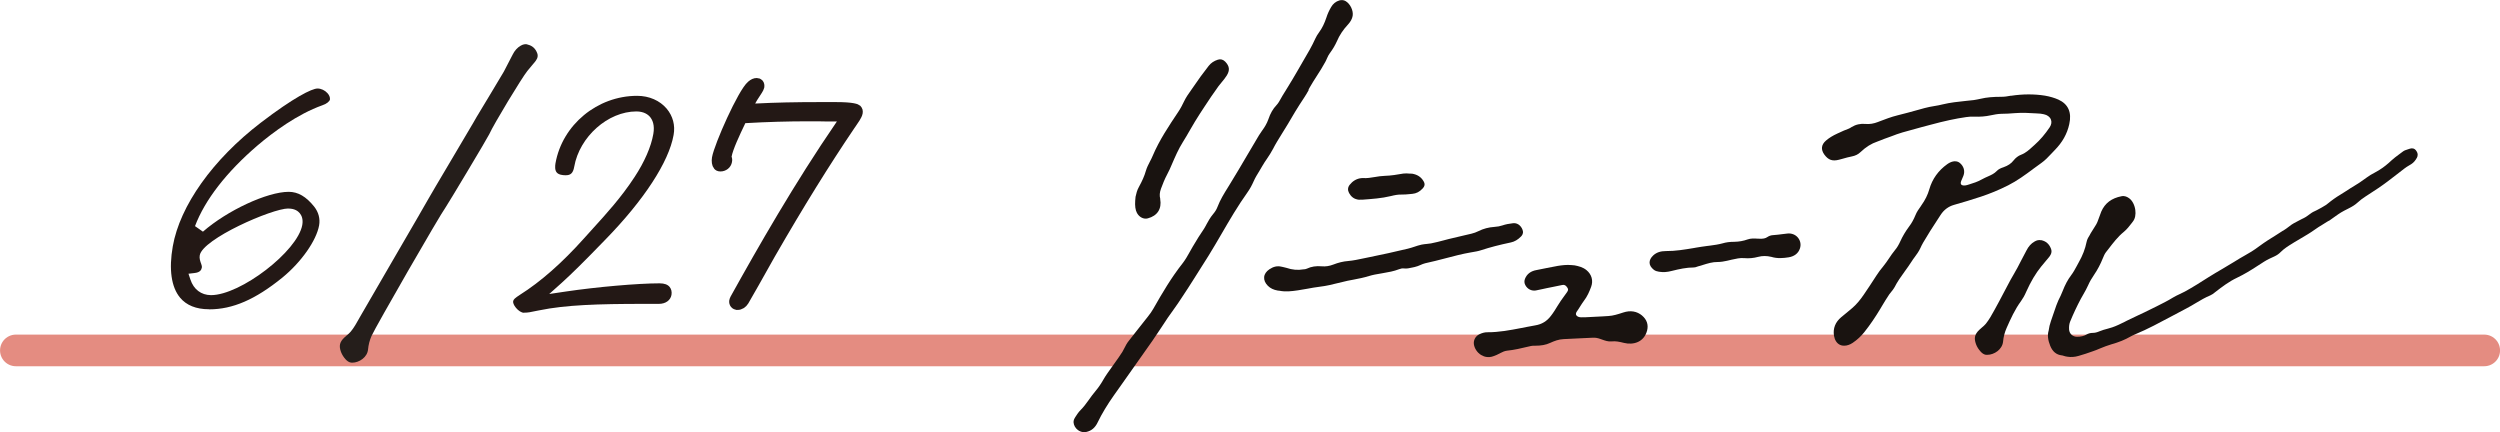 <?xml version="1.0" encoding="UTF-8"?>
<svg id="_レイヤー_2" data-name="レイヤー 2" xmlns="http://www.w3.org/2000/svg" viewBox="0 0 283.59 49.01">
  <defs>
    <style>
      .cls-1 {
        stroke: #e48c81;
        stroke-linecap: round;
        stroke-linejoin: round;
        stroke-width: 3.59px;
      }

      .cls-1, .cls-2 {
        fill: none;
      }

      .cls-3 {
        fill: #251e1b;
      }

      .cls-2 {
        stroke: #231815;
        stroke-miterlimit: 10;
      }

      .cls-4 {
        fill: #231815;
      }

      .cls-5 {
        fill: #191310;
      }
    </style>
  </defs>
  <g id="fix">
    <g>
      <line class="cls-1" x1="1.8" y1="39.75" x2="281.8" y2="39.75"/>
      <g>
        <g>
          <path class="cls-5" d="M230.61,19.18c.31-.23.63-.46.95-.69.43-.3.78-.68,1.12-1.04.13-.13.26-.27.39-.41.87-.88,1.42-1.85,1.66-2.96.3-1.34-.12-2.27-1.23-2.78-.45-.2-.96-.35-1.53-.45-1.21-.19-2.49-.19-3.82.01h-.07c-.35.07-.7.12-1.05.12-.95,0-1.67.06-2.34.22-.23.05-.51.11-.78.15-.31.04-.63.07-.94.1-.85.09-1.74.18-2.6.39-.31.08-.63.14-.95.19-.37.06-.74.13-1.11.23-.24.07-.48.13-.72.2-.76.21-1.55.43-2.33.62-.74.18-1.45.46-2.14.72l-.07.03c-.51.2-.97.27-1.42.23-.57-.06-1.11.06-1.59.35l-.06.04c-.1.06-.19.12-.28.15-.37.13-.72.29-1.06.45l-.18.08c-.57.26-.97.51-1.32.81-.55.47-.61,1.02-.19,1.6.45.61.91.77,1.65.58.16-.04.32-.09.48-.13.31-.09.64-.18.96-.24.41-.08.73-.23,1-.49.62-.59,1.25-.98,1.91-1.2.14-.05.28-.11.42-.16.12-.05.23-.1.35-.14.28-.1.56-.2.83-.3.41-.16.84-.32,1.26-.44.72-.21,1.46-.4,2.17-.6.34-.09.68-.18,1.02-.27,1.55-.42,2.84-.7,4.04-.87.33-.05.6-.06.86-.05.7.03,1.33-.02,1.92-.15.38-.08.79-.16,1.19-.17.48,0,.99-.03,1.6-.08.78-.06,1.58-.02,2.35.03.16,0,.32.02.48.03.04,0,.08.01.13.02.09.01.19.03.28.05.38.08.67.29.79.58.12.28.07.6-.14.91-.51.76-1.08,1.43-1.7,1.98-.06.06-.12.11-.19.17-.42.38-.81.75-1.34.95-.33.12-.63.36-.86.65-.27.35-.63.59-1.14.77-.28.09-.57.21-.78.44-.26.27-.59.43-.91.57-.24.11-.55.24-.83.4-.43.24-.89.39-1.38.54l-.23.07c-.1.03-.21.05-.33.05-.17,0-.29-.04-.35-.13-.06-.09-.05-.22.01-.38.03-.07.06-.14.09-.21.05-.12.11-.25.16-.38.21-.54.04-1.1-.42-1.47-.33-.26-.81-.23-1.29.07-.03.02-.06.04-.09.06l-.03.02c-1.02.73-1.7,1.69-2.03,2.83-.18.64-.48,1.25-.92,1.86l-.05.08c-.23.32-.46.64-.61,1.02-.19.47-.43.91-.73,1.3-.4.54-.72,1.08-.98,1.65-.18.4-.38.74-.62,1.02-.24.29-.45.6-.65.9-.21.32-.44.64-.68.94-.3.36-.53.67-.73.98-.51.8-1.04,1.59-1.44,2.18-.46.68-.89,1.18-1.36,1.58-.23.2-.48.4-.72.6-.17.14-.34.27-.5.41-.68.57-.96,1.28-.83,2.11.08.48.31.85.65,1.02.1.05.21.09.32.1.28.04.59-.01.91-.17.09-.04.17-.09.24-.14.52-.35.96-.76,1.33-1.23.64-.8,1.24-1.69,1.81-2.64l.16-.27c.27-.45.55-.92.85-1.36.07-.1.14-.19.22-.28.13-.16.27-.33.38-.53.32-.64.75-1.23,1.16-1.8.26-.36.53-.73.77-1.11.11-.18.24-.36.37-.53.23-.31.46-.63.63-1,.09-.21.2-.42.32-.63.49-.85,1.04-1.7,1.57-2.51.14-.21.28-.42.41-.63.37-.57.88-.95,1.51-1.13,1.02-.29,2.06-.6,3.08-.94.99-.33,2-.74,3.07-1.28,1.01-.51,1.92-1.18,2.8-1.83"/>
          <path class="cls-5" d="M274.07,17.06c-.19-.23-.46-.29-.75-.18-.07.03-.14.05-.21.07-.19.06-.39.12-.55.25-.15.12-.31.24-.47.35-.27.2-.54.4-.79.63-.46.44-.94.82-1.46,1.14-.16.1-.34.2-.51.29-.26.14-.54.29-.79.48-.75.55-1.04.73-1.42.96-.27.17-.59.35-1.14.72-.17.11-.34.22-.51.32-.24.15-.49.3-.72.47-.3.21-.46.35-.59.45-.2.17-.32.27-.83.55-.47.27-.67.35-.79.41-.22.1-.28.13-.96.63-.07.05-.16.09-.25.14-.06.03-.13.06-.19.09-.14.08-.29.16-.44.23-.35.18-.71.36-1.03.63-.22.18-.45.33-.7.49h-.02c-.27.18-.54.35-.81.52-.6.37-1.21.75-1.79,1.18-.76.57-1.19.81-1.74,1.12-.33.18-.69.4-1.19.71-.45.28-.92.56-1.37.82-.49.29-1.01.59-1.5.9-.86.55-1.77,1.13-2.7,1.64-.18.1-.38.19-.57.28-.26.12-.53.25-.78.4-.61.38-1.27.7-1.9,1.02-.2.1-.39.2-.59.29-.51.26-1.04.51-1.56.75-.39.18-.79.37-1.19.57-.08.04-.17.08-.25.13-.45.22-.92.46-1.4.62-.18.06-.36.11-.54.16-.3.08-.61.16-.91.29-.28.12-.52.18-.76.18-.27,0-.52.07-.74.2-.29.17-.63.24-1.06.24-.49,0-.86-.35-.89-.83-.02-.35.02-.64.12-.89.37-.9.78-1.77,1.21-2.58.1-.18.2-.36.3-.53.18-.32.37-.64.52-.99.18-.41.41-.81.68-1.2.39-.57.73-1.21,1-1.89.1-.25.2-.48.35-.68.1-.12.19-.25.29-.37.52-.68,1.06-1.39,1.74-1.94.35-.29.63-.65.89-.99.05-.07.1-.13.15-.2.24-.31.33-.78.26-1.3-.08-.57-.35-1.08-.71-1.33-.2-.14-.48-.3-.86-.22-1.12.22-1.87.78-2.29,1.74-.09.21-.16.42-.23.62-.13.37-.25.73-.47,1.04-.15.22-.29.45-.42.67-.05.08-.1.17-.15.25v.02c-.17.26-.34.54-.4.86-.15.75-.43,1.5-.88,2.29-.07.13-.14.26-.21.39-.2.37-.41.76-.67,1.1-.37.49-.67,1.05-.97,1.82-.06.16-.13.33-.21.49-.38.7-.62,1.46-.87,2.2-.07.22-.15.45-.23.67-.13.37-.21.71-.26,1.09-.15.49-.09,1.05.18,1.72.27.66.7,1.01,1.3,1.08.07,0,.14.03.21.05.14.05.28.08.42.1.41.07.85.04,1.29-.09.54-.15,1.07-.33,1.6-.52.3-.1.59-.22.87-.34.39-.16.8-.32,1.21-.44.92-.26,1.59-.54,2.18-.88.18-.1.37-.19.56-.27,1.43-.59,2.8-1.34,4.14-2.05.54-.29,1.1-.59,1.66-.88.37-.19.72-.4,1.07-.61.53-.32,1.08-.64,1.66-.88.19-.08.34-.2.49-.32l.05-.04c.8-.62,1.58-1.21,2.47-1.63.84-.4,1.62-.88,2.32-1.34.15-.1.28-.18.39-.25.57-.37.67-.44,1.53-.83.28-.13.52-.29.72-.5.39-.39.85-.68,1.34-.98l.19-.12c.27-.17.54-.33.81-.48.51-.3,1.04-.61,1.54-.97.27-.2.57-.38.85-.55.17-.1.34-.21.51-.32l.17-.1s.05-.02.09-.04h0s.02-.01.02-.01l.28-.2c.15-.1.27-.19.38-.27.57-.4.69-.49,1.53-.91.4-.2.73-.4,1.01-.66.27-.25.56-.47.93-.71.49-.33.6-.4.72-.47.11-.07.24-.15.7-.46.73-.49,1.44-1.04,2.12-1.57.28-.22.56-.44.84-.65.17-.13.34-.24.53-.35.08-.05.16-.1.25-.15.27-.17.48-.42.65-.74.1-.19.16-.49-.13-.84"/>
          <path class="cls-5" d="M148.43,10.17c.05-.08.09-.17.14-.25.25-.44.53-.88.8-1.3.33-.51.67-1.04.97-1.6.07-.12.12-.25.18-.38.1-.23.2-.44.34-.62.33-.44.59-.89.79-1.33.29-.69.71-1.32,1.28-1.93.28-.31.45-.62.51-.96h0c.1-.6-.28-1.38-.81-1.68-.21-.12-.45-.14-.7-.07-.4.12-.72.38-.93.75-.24.41-.41.79-.53,1.17-.23.69-.49,1.22-.82,1.67-.2.27-.34.51-.44.73-.39.87-.88,1.7-1.36,2.51-.24.4-.48.81-.71,1.23-.34.6-.71,1.2-1.07,1.79-.2.32-.41.66-.61.99-.06.1-.12.21-.18.32-.15.27-.29.52-.49.73-.39.41-.69.93-.91,1.59-.17.49-.44.92-.69,1.26l-.07.1c-.11.15-.22.31-.32.48-.45.75-.9,1.51-1.33,2.25-.63,1.08-1.29,2.19-1.96,3.28-.06.1-.13.21-.19.31-.45.72-.91,1.46-1.22,2.28-.1.27-.27.54-.5.81-.31.37-.54.78-.74,1.15-.02.04-.04.08-.06.12-.07.14-.14.26-.22.38-.44.63-.84,1.29-1.22,1.93l-.05.08c-.12.2-.23.4-.34.6-.25.45-.51.91-.83,1.32-1.26,1.6-2.29,3.34-3.31,5.14-.17.3-.37.59-.67.96-.34.43-.69.87-1.02,1.29-.36.46-.73.94-1.1,1.4-.21.26-.36.55-.5.83-.07.14-.15.28-.22.41-.2.33-.62.92-1.03,1.49-.45.62-.91,1.27-1.12,1.65-.3.53-.59.94-.9,1.31-.28.32-.52.67-.76,1l-.05.07c-.3.42-.56.76-.87,1.07-.25.25-.44.54-.62.82l-.02.04c-.09.14-.19.33-.17.57.03.33.21.64.49.85.16.12.35.2.54.23.14.02.27.02.41-.01.58-.12,1.01-.48,1.3-1.1.48-.99,1.09-2,1.86-3.09l.83-1.17c1.16-1.64,2.6-3.67,3.54-5.02.34-.49.68-1,1-1.49.24-.37.49-.75.74-1.12.17-.25.35-.49.52-.73.21-.28.42-.58.62-.88.15-.23.3-.45.45-.68.46-.69.93-1.41,1.38-2.13.29-.47.6-.95.89-1.41.49-.77,1-1.57,1.47-2.38.25-.43.5-.86.75-1.28.91-1.57,1.86-3.19,2.93-4.69.27-.38.51-.81.71-1.27.18-.41.42-.8.65-1.17.11-.18.23-.37.33-.56.16-.28.34-.55.52-.81.24-.36.49-.73.69-1.12.3-.59.66-1.16,1-1.71.22-.35.44-.71.66-1.07.49-.85,1.15-1.96,1.88-3.05.19-.28.36-.58.52-.87"/>
          <path class="cls-5" d="M186.28,35.8c-.6-.5-1.33-.62-2.15-.35l-.06.02c-.56.18-1.08.35-1.64.38l-.65.04c-.64.03-1.31.07-1.96.1-.04,0-.08,0-.12,0-.21,0-.4.02-.59-.03-.17-.05-.28-.14-.33-.26-.03-.11,0-.23.08-.35.14-.19.26-.39.38-.58.14-.22.27-.43.42-.63.39-.5.63-1.06.83-1.6.26-.7.07-1.41-.53-1.9-.4-.33-.89-.45-1.35-.54h-.02s-.33-.03-.33-.03c-.56-.05-1.09.02-1.54.09-.42.07-.84.15-1.25.24-.38.08-.77.16-1.15.23-.66.11-1.11.44-1.33.99-.1.25-.09.49.04.73.24.45.71.68,1.19.6.27-.05.54-.11.81-.17.15-.03.3-.07.46-.1.21-.04.43-.09.65-.13.35-.07.72-.14,1.07-.22.26-.06.42.04.61.34.12.2.04.33-.14.58-.09.12-.17.24-.26.36-.25.34-.5.69-.72,1.06-.23.38-.48.79-.77,1.16-.46.61-1.04.96-1.78,1.08-.2.03-.4.07-.59.11-.13.03-.25.05-.38.07-.2.04-.41.08-.61.12-1.25.24-2.55.49-3.85.48-.31,0-.62.08-.95.25-.41.22-.64.66-.58,1.11.07.48.38.95.82,1.22.19.11.39.19.59.22.25.04.52.02.77-.07.27-.09.55-.21.85-.38.22-.12.47-.23.74-.26.81-.08,1.6-.27,2.36-.45l.35-.08c.15-.04.3-.03.46-.03.68,0,1.22-.09,1.71-.32.46-.21.97-.41,1.53-.43.61-.03,1.23-.06,1.84-.09.5-.03,1-.05,1.5-.07.26-.01.53.03.85.15.06.02.11.04.17.06.34.12.69.25,1.08.21.46-.05.9.04,1.41.17,1.05.26,2.27-.07,2.62-1.4.17-.66-.03-1.25-.58-1.71"/>
          <path class="cls-5" d="M172.53,26.84c.12-.13.28-.33.22-.63-.08-.41-.48-.96-1.11-.89-.46.05-.86.13-1.21.25-.27.09-.57.15-.92.17-.63.04-1.24.2-1.8.48-.25.13-.52.22-.8.29-.26.06-.51.12-.77.18-.6.14-1.22.28-1.82.43-.19.05-.38.1-.57.15-.46.12-.94.25-1.42.34-.15.03-.3.04-.47.06-.2.02-.4.04-.6.08-.28.06-.56.15-.82.24-.24.08-.49.16-.74.22-1.53.36-2.92.68-4.35.96-.23.05-.45.1-.68.14-.57.12-1.16.25-1.75.3-.54.04-1.11.18-1.67.4-.44.17-.88.24-1.3.2-.65-.06-1.21.03-1.69.26-.1.05-.21.07-.33.08h-.04c-.67.12-1.31.06-1.98-.17-.12-.04-.25-.07-.37-.09-.07-.01-.13-.02-.19-.04-.46-.11-.9-.01-1.36.3-.35.24-.56.54-.59.88-.03.34.11.68.42.99.29.29.66.46,1.12.54.06.01.12.02.19.02.39.08.75.08,1.04.07.71-.04,1.41-.17,2.09-.29.48-.09.98-.18,1.48-.24.7-.08,1.4-.25,2.07-.42.35-.08.7-.17,1.05-.25.23-.05.46-.09.68-.13.58-.11,1.18-.23,1.76-.41.42-.13.87-.21,1.31-.28l.28-.05c.6-.1,1.22-.21,1.81-.44.2-.08.38-.11.54-.09.34.04.65-.03.95-.1.09-.02.19-.04.28-.06.24-.05.45-.14.66-.23.19-.08.36-.16.55-.2.76-.16,1.51-.36,2.25-.55.95-.25,1.93-.51,2.92-.68l.12-.02c.36-.06.73-.12,1.08-.24.95-.31,2.01-.59,3.34-.87.42-.09.79-.31,1.12-.65"/>
          <path class="cls-5" d="M128.88,23.93c.15.47.52.79.93.86.13.02.26.02.39-.02,1.09-.29,1.6-1.08,1.41-2.18,0-.02,0-.04,0-.05-.09-.35-.07-.71.09-1.14.17-.46.4-1.06.7-1.62.2-.37.37-.75.55-1.18.36-.83.73-1.69,1.22-2.47.29-.46.57-.94.83-1.4.35-.61.72-1.23,1.11-1.83.17-.26.34-.52.51-.78.51-.77,1.04-1.58,1.6-2.34.12-.16.24-.31.37-.46.19-.23.39-.47.56-.74.38-.61.33-1.07-.17-1.59-.24-.24-.52-.32-.83-.22-.44.14-.78.37-1.04.7-.66.85-1.2,1.58-1.68,2.3-.1.15-.21.31-.32.46-.28.39-.57.8-.79,1.26-.18.38-.4.81-.67,1.21-1.04,1.56-2.13,3.17-2.9,4.99-.09.21-.19.42-.3.62-.18.34-.36.7-.47,1.08-.16.57-.42,1.15-.8,1.84-.2.36-.29.74-.37,1.1v.02c-.06.59-.09,1.08.06,1.58"/>
          <path class="cls-5" d="M202.77,26.49c-.2.02-.39.05-.59.07-.33.04-.68.09-1.02.11-.26.01-.48.09-.66.21-.25.18-.53.21-.87.2-.1,0-.19,0-.29-.01-.36-.02-.73-.04-1.1.09-.47.17-.97.26-1.5.27-.54,0-.95.06-1.32.17-.47.13-.96.2-1.43.26-.13.02-.27.03-.4.05-.42.06-.81.11-1.19.18l-.28.05c-1.02.17-2.08.35-3.14.34-.6,0-1.07.15-1.44.49-.29.27-.43.55-.42.84.01.29.18.55.49.8.17.13.37.18.56.21.02,0,.05,0,.07.01.43.07.88.04,1.41-.1.84-.21,1.65-.39,2.49-.39.13,0,.25-.04.35-.08.04-.01.08-.03.12-.04.18-.05.36-.1.54-.16.58-.18,1.12-.35,1.71-.34.37,0,.72-.07,1.05-.14l.13-.03c.13-.03.26-.06.38-.09.49-.11.95-.22,1.42-.18.54.05,1.07,0,1.59-.14.49-.13.96-.13,1.51,0,.68.21,1.37.14,1.95.05.64-.1,1.1-.45,1.28-.99.15-.43.07-.88-.21-1.23-.28-.35-.73-.53-1.2-.48"/>
          <path class="cls-5" d="M231.53,27.25c-.25-.05-.49,0-.74.15-.39.22-.69.56-.92,1.02-.19.38-.39.76-.59,1.12-.14.27-.28.54-.42.81-.14.27-.3.54-.45.8-.12.2-.24.41-.35.61-.27.5-.54,1-.79,1.49-.32.6-.64,1.23-.98,1.83l-.1.18c-.27.5-.56,1.01-.92,1.46-.13.16-.29.3-.46.44-.09.08-.19.16-.28.25-.53.5-.63.94-.38,1.63.11.31.3.6.54.86.14.15.33.31.59.35.04,0,.09,0,.14,0,.8,0,1.71-.61,1.8-1.49.05-.55.18-1.05.4-1.55.45-1.02.94-2.11,1.64-3.06.21-.29.4-.62.58-1.04.53-1.18,1.07-2.09,1.7-2.87.16-.2.33-.4.49-.59.12-.14.24-.28.36-.43.15-.18.45-.54.27-1-.21-.55-.58-.87-1.12-.98"/>
          <path class="cls-5" d="M154,22.64c.11.02.23.02.35.01h.22c1.05-.08,2.15-.15,3.21-.41.4-.1.83-.19,1.26-.17.29,0,.57-.02.85-.05.11-.01.22-.02.32-.03.44-.04.82-.23,1.16-.6.27-.29.3-.54.09-.87-.27-.45-.69-.72-1.28-.82-.01,0-.02,0-.03,0-.09,0-.19,0-.3-.01-.2-.02-.43-.03-.67,0-.67.12-1.4.24-2.13.26-.37.01-.73.07-1.09.13-.46.08-.9.15-1.35.12-.09,0-.18,0-.26.02h-.03c-.48.08-.89.33-1.22.75-.22.28-.24.6-.07.92.23.42.55.67.97.74"/>
        </g>
        <path class="cls-3" d="M59.82,5.03c-.25-.05-.49,0-.75.15-.39.22-.69.56-.92,1.02-.19.38-.39.76-.58,1.12-.14.27-.28.54-.42.81-.14.27-2.93,4.87-3.08,5.13-.12.2-.24.4-.35.61-.27.49-4.86,8.19-5.12,8.68-.32.61-7.44,12.8-7.77,13.41l-.1.18c-.28.5-.56,1.01-.93,1.46-.13.16-.29.3-.46.44-.09.08-.19.16-.28.25-.53.5-.63.94-.38,1.63.12.31.3.6.54.86.14.14.33.31.59.35.04,0,.09.01.14.01.8,0,1.71-.61,1.8-1.49.05-.55.18-1.05.4-1.55.45-1.02,7.73-13.68,8.43-14.63.21-.29,4.72-7.81,4.91-8.23.53-1.18,3.7-6.41,4.33-7.19.16-.2.33-.4.49-.59.12-.14.24-.28.36-.43.14-.18.45-.54.27-1-.21-.55-.58-.87-1.12-.98"/>
        <g>
          <path class="cls-4" d="M23.7,35.08c-1.45,0-2.55-.45-3.27-1.31-1-1.2-1.29-3.22-.83-5.83.81-4.61,4.54-9.85,9.98-14.02,3.74-2.86,5.8-3.88,6.44-3.88.4,0,.83.2,1.12.52.21.23.31.48.29.72-.04.22-.39.51-.86.66-2.85,1.02-5.58,3.05-7.37,4.57-3.51,3.01-5.96,6.17-7.08,9.14l.9.63c2.76-2.41,7.3-4.52,9.73-4.52,1.06,0,1.98.54,2.89,1.68.5.64.69,1.37.56,2.12-.31,1.73-2.02,4.17-4.17,5.93-3.07,2.49-5.63,3.6-8.29,3.6h-.04ZM32.71,23.65c-1.85,0-9.73,3.45-10.05,5.31-.06.33.04.61.12.86l.04.1c.08.24.09.3.08.41-.05.28-.19.57-.83.64l-.69.08.22.66c.37,1.12,1.22,1.76,2.33,1.77,3.36,0,9.83-4.98,10.36-7.96.12-.68-.09-1.1-.29-1.34-.2-.24-.58-.52-1.27-.52h0Z"/>
          <path class="cls-4" d="M59.43,35.48c-.26,0-.63-.23-.9-.56-.26-.31-.35-.6-.32-.75.04-.21.19-.35.77-.73,2.35-1.48,4.79-3.63,7.27-6.4.33-.37.67-.74,1.01-1.12,1.5-1.65,3.21-3.52,4.73-5.85,1.11-1.69,1.87-3.42,2.12-4.87.18-1.01-.1-1.6-.36-1.92-.24-.29-.7-.63-1.55-.64-3.24,0-6.46,2.87-7.06,6.26-.14.82-.47.98-.99.98-.34,0-.79-.06-1-.32-.22-.26-.19-.71-.14-1.03.77-4.37,4.75-7.66,9.26-7.66,1.38,0,2.58.54,3.36,1.46.7.84.98,1.89.78,2.98-.54,3.06-3.36,7.38-7.73,11.86-2.49,2.57-3.79,3.85-4.97,4.92l-1.41,1.26,1.88-.28c3.5-.52,8.17-.93,10.64-.93.55,0,.92.14,1.14.41.19.23.27.55.21.9-.11.62-.67,1.02-1.43,1.02h-1.69c-5.26,0-8.89.12-11.86.73l-.31.06c-.73.16-1.01.21-1.44.21h-.02Z"/>
          <g>
            <path class="cls-4" d="M83.64,34.65c-.14,0-.25-.05-.33-.15-.08-.1-.11-.22-.09-.36.01-.07.05-.17.1-.27,3.09-5.56,7.24-12.83,11.96-19.71l.61-.88h-2.06c-.66-.02-1.34-.02-2.02-.02-2.43,0-4.87.07-7.26.21l-.33.02-.14.3c-.65,1.35-1.42,3-1.58,3.88l-.03.17.07.16s.04.12,0,.3c-.07.38-.41.65-.82.65-.19,0-.27-.07-.32-.13-.15-.17-.2-.53-.14-.89.25-1.42,2.92-7.44,3.94-8.29.25-.21.43-.29.65-.29.12,0,.21.04.27.11.08.09.11.24.08.4-.03.16-.34.63-.51.88-.16.25-.32.48-.41.67l-.45.88.99-.05c2.12-.11,4.38-.16,7.12-.16h1.9c1.97,0,2.34.23,2.4.28.13.15.15.22.12.44-.05.31-.47.9-.72,1.26l-.16.23c-2.82,4.17-5.7,8.8-9.04,14.6l-.67,1.19c-.76,1.36-1.53,2.73-2.32,4.09-.18.3-.49.49-.79.49h0Z"/>
            <path class="cls-2" d="M83.64,34.65c-.14,0-.25-.05-.33-.15-.08-.1-.11-.22-.09-.36.01-.07.05-.17.1-.27,3.09-5.56,7.24-12.83,11.96-19.71l.61-.88h-2.06c-.66-.02-1.34-.02-2.02-.02-2.43,0-4.87.07-7.26.21l-.33.02-.14.3c-.65,1.35-1.42,3-1.58,3.88l-.03.17.07.16s.04.12,0,.3c-.07.38-.41.65-.82.65-.19,0-.27-.07-.32-.13-.15-.17-.2-.53-.14-.89.25-1.42,2.92-7.44,3.94-8.29.25-.21.43-.29.65-.29.12,0,.21.04.27.11.08.09.11.24.08.4-.03.16-.34.63-.51.88-.16.25-.32.48-.41.67l-.45.88.99-.05c2.12-.11,4.38-.16,7.12-.16h1.9c1.97,0,2.34.23,2.4.28.13.15.15.22.12.44-.05.31-.47.9-.72,1.26l-.16.23c-2.82,4.17-5.7,8.8-9.04,14.6l-.67,1.19c-.76,1.36-1.53,2.73-2.32,4.09-.18.3-.49.49-.79.49h0Z"/>
          </g>
        </g>
      </g>
    </g>
  </g>
</svg>